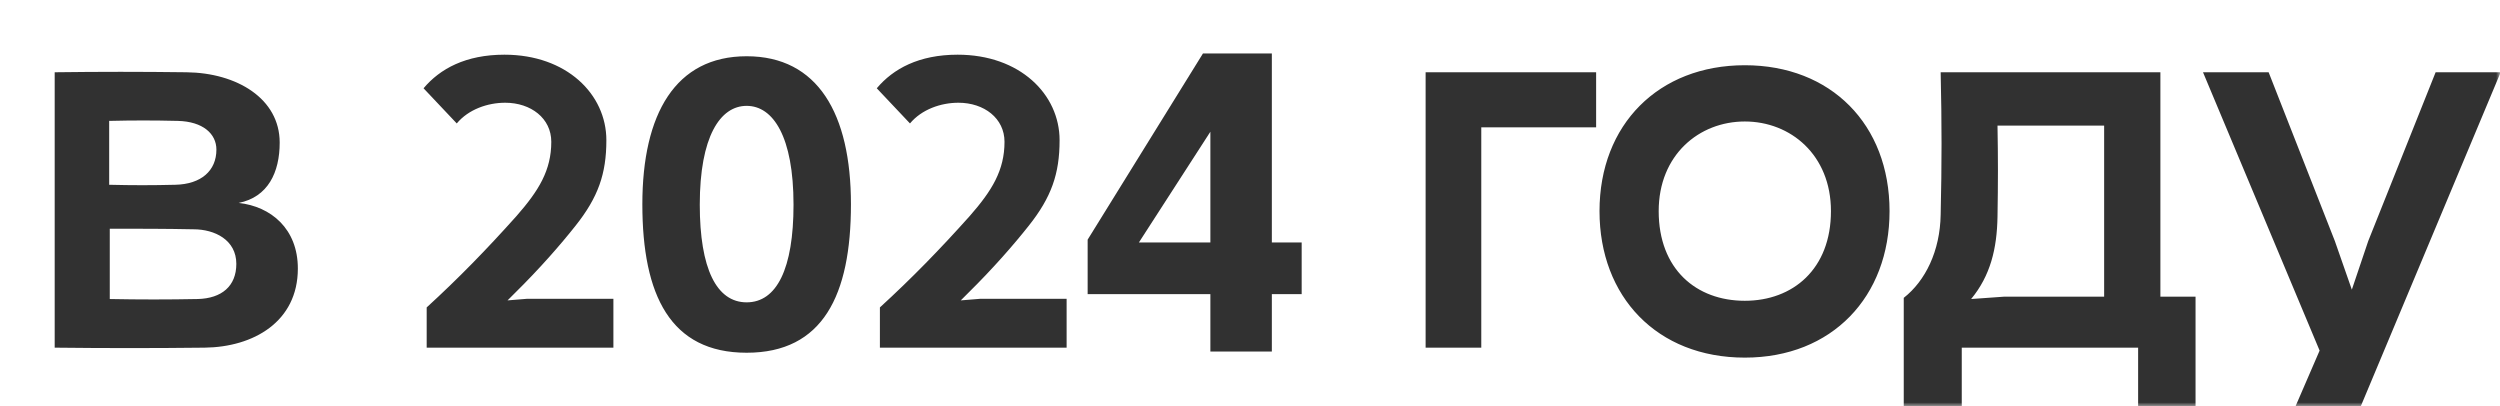 <?xml version="1.0" encoding="UTF-8"?> <svg xmlns="http://www.w3.org/2000/svg" width="320" height="52" viewBox="0 0 320 52" fill="none"><g clip-path="url(#clip0_43_197)"><mask id="mask0_43_197" style="mask-type:luminance" maskUnits="userSpaceOnUse" x="0" y="0" width="320" height="52"><path d="M320 0H0V52H320V0Z" fill="white"></path></mask><g mask="url(#mask0_43_197)"><path d="M13.975 23.65C16.975 23.725 19.45 23.725 22.45 23.65C25.75 23.575 27.7 21.85 27.7 19.15C27.7 17.125 25.975 15.55 22.75 15.475C19.6 15.4 17.05 15.4 13.975 15.475V23.65ZM7 44.5V9.25C12.775 9.175 18.1 9.175 23.875 9.25C30.325 9.325 35.8 12.625 35.8 18.25C35.8 22.075 34.3 25.225 30.55 25.975C34.675 26.425 38.125 29.275 38.125 34.375C38.125 41.2 32.425 44.425 26.2 44.5C19.675 44.575 13.525 44.575 7 44.5ZM14.05 38.275C17.8 38.35 21.55 38.35 25.3 38.275C28.375 38.2 30.25 36.625 30.25 33.775C30.25 30.7 27.475 29.35 24.775 29.35C21.175 29.275 17.65 29.275 14.05 29.275V38.275ZM70.565 18.15C70.565 15.15 67.965 13.15 64.665 13.15C62.415 13.15 59.965 14 58.465 15.8L54.215 11.3C56.315 8.8 59.615 7 64.565 7C72.515 7 77.615 12.05 77.615 17.95C77.615 22.25 76.565 25.25 73.665 28.9C71.765 31.3 69.115 34.35 65.865 37.55L64.965 38.45L67.415 38.25H78.515V44.5H54.615V39.35C58.715 35.6 62.315 31.9 66.115 27.65C68.965 24.4 70.565 21.8 70.565 18.15ZM95.571 13.55C92.171 13.55 89.571 17.5 89.571 26.2C89.571 34.4 91.721 38.7 95.571 38.7C99.421 38.7 101.571 34.4 101.571 26.2C101.571 17.5 98.971 13.55 95.571 13.55ZM82.221 26.15C82.221 14.55 86.471 7.2 95.571 7.2C104.671 7.2 108.921 14.55 108.921 26.15C108.921 37.8 105.321 45.15 95.571 45.15C85.821 45.15 82.221 37.8 82.221 26.15ZM128.577 18.15C128.577 15.15 125.977 13.15 122.677 13.15C120.427 13.15 117.977 14 116.477 15.8L112.227 11.3C114.327 8.8 117.627 7 122.577 7C130.527 7 135.627 12.05 135.627 17.95C135.627 22.25 134.577 25.25 131.677 28.9C129.777 31.3 127.127 34.35 123.877 37.55L122.977 38.45L125.427 38.25H136.527V44.5H112.627V39.35C116.727 35.6 120.327 31.9 124.127 27.65C126.977 24.4 128.577 21.8 128.577 18.15ZM189.604 44.5H182.479V9.25H204.304V16.3H189.604V44.5ZM223.337 15.55C217.487 15.55 212.312 19.825 212.312 27.025C212.312 34.45 217.112 38.5 223.337 38.5C229.487 38.5 234.362 34.45 234.362 27.025C234.362 19.825 229.187 15.55 223.337 15.55ZM204.737 27.025C204.737 15.925 212.312 8.35 223.337 8.35C234.362 8.35 241.862 15.925 241.862 27.025C241.862 37.975 234.512 45.775 223.337 45.775C212.087 45.775 204.737 37.975 204.737 27.025ZM255.68 16.075C255.755 20.275 255.755 23.275 255.68 27.775C255.605 31.825 254.78 35.275 252.305 38.275L256.505 37.975H269.33V16.075H255.68ZM243.68 53.5V38.125C246.455 35.95 248.33 32.125 248.405 27.475C248.555 20.8 248.555 16 248.405 9.25H276.53V37.975H281.03V53.5H273.68V44.5H251.105V53.5H243.68ZM320.085 9.25L298.41 61H289.935L296.91 44.875L281.985 9.25H290.385L298.86 30.85L301.035 37.075L303.135 30.85L311.76 9.25H320.085Z" fill="#313131"></path><path d="M154.928 31.034V16.862L145.78 31.034H154.928ZM154.928 45V37.645H139.219V30.675L153.98 6.842H162.796V31.034H166.614V37.645H162.796V45H154.928Z" fill="#313131"></path></g></g><defs><clipPath id="clip0_43_197"><rect width="320" height="52" fill="white"></rect></clipPath></defs></svg> 